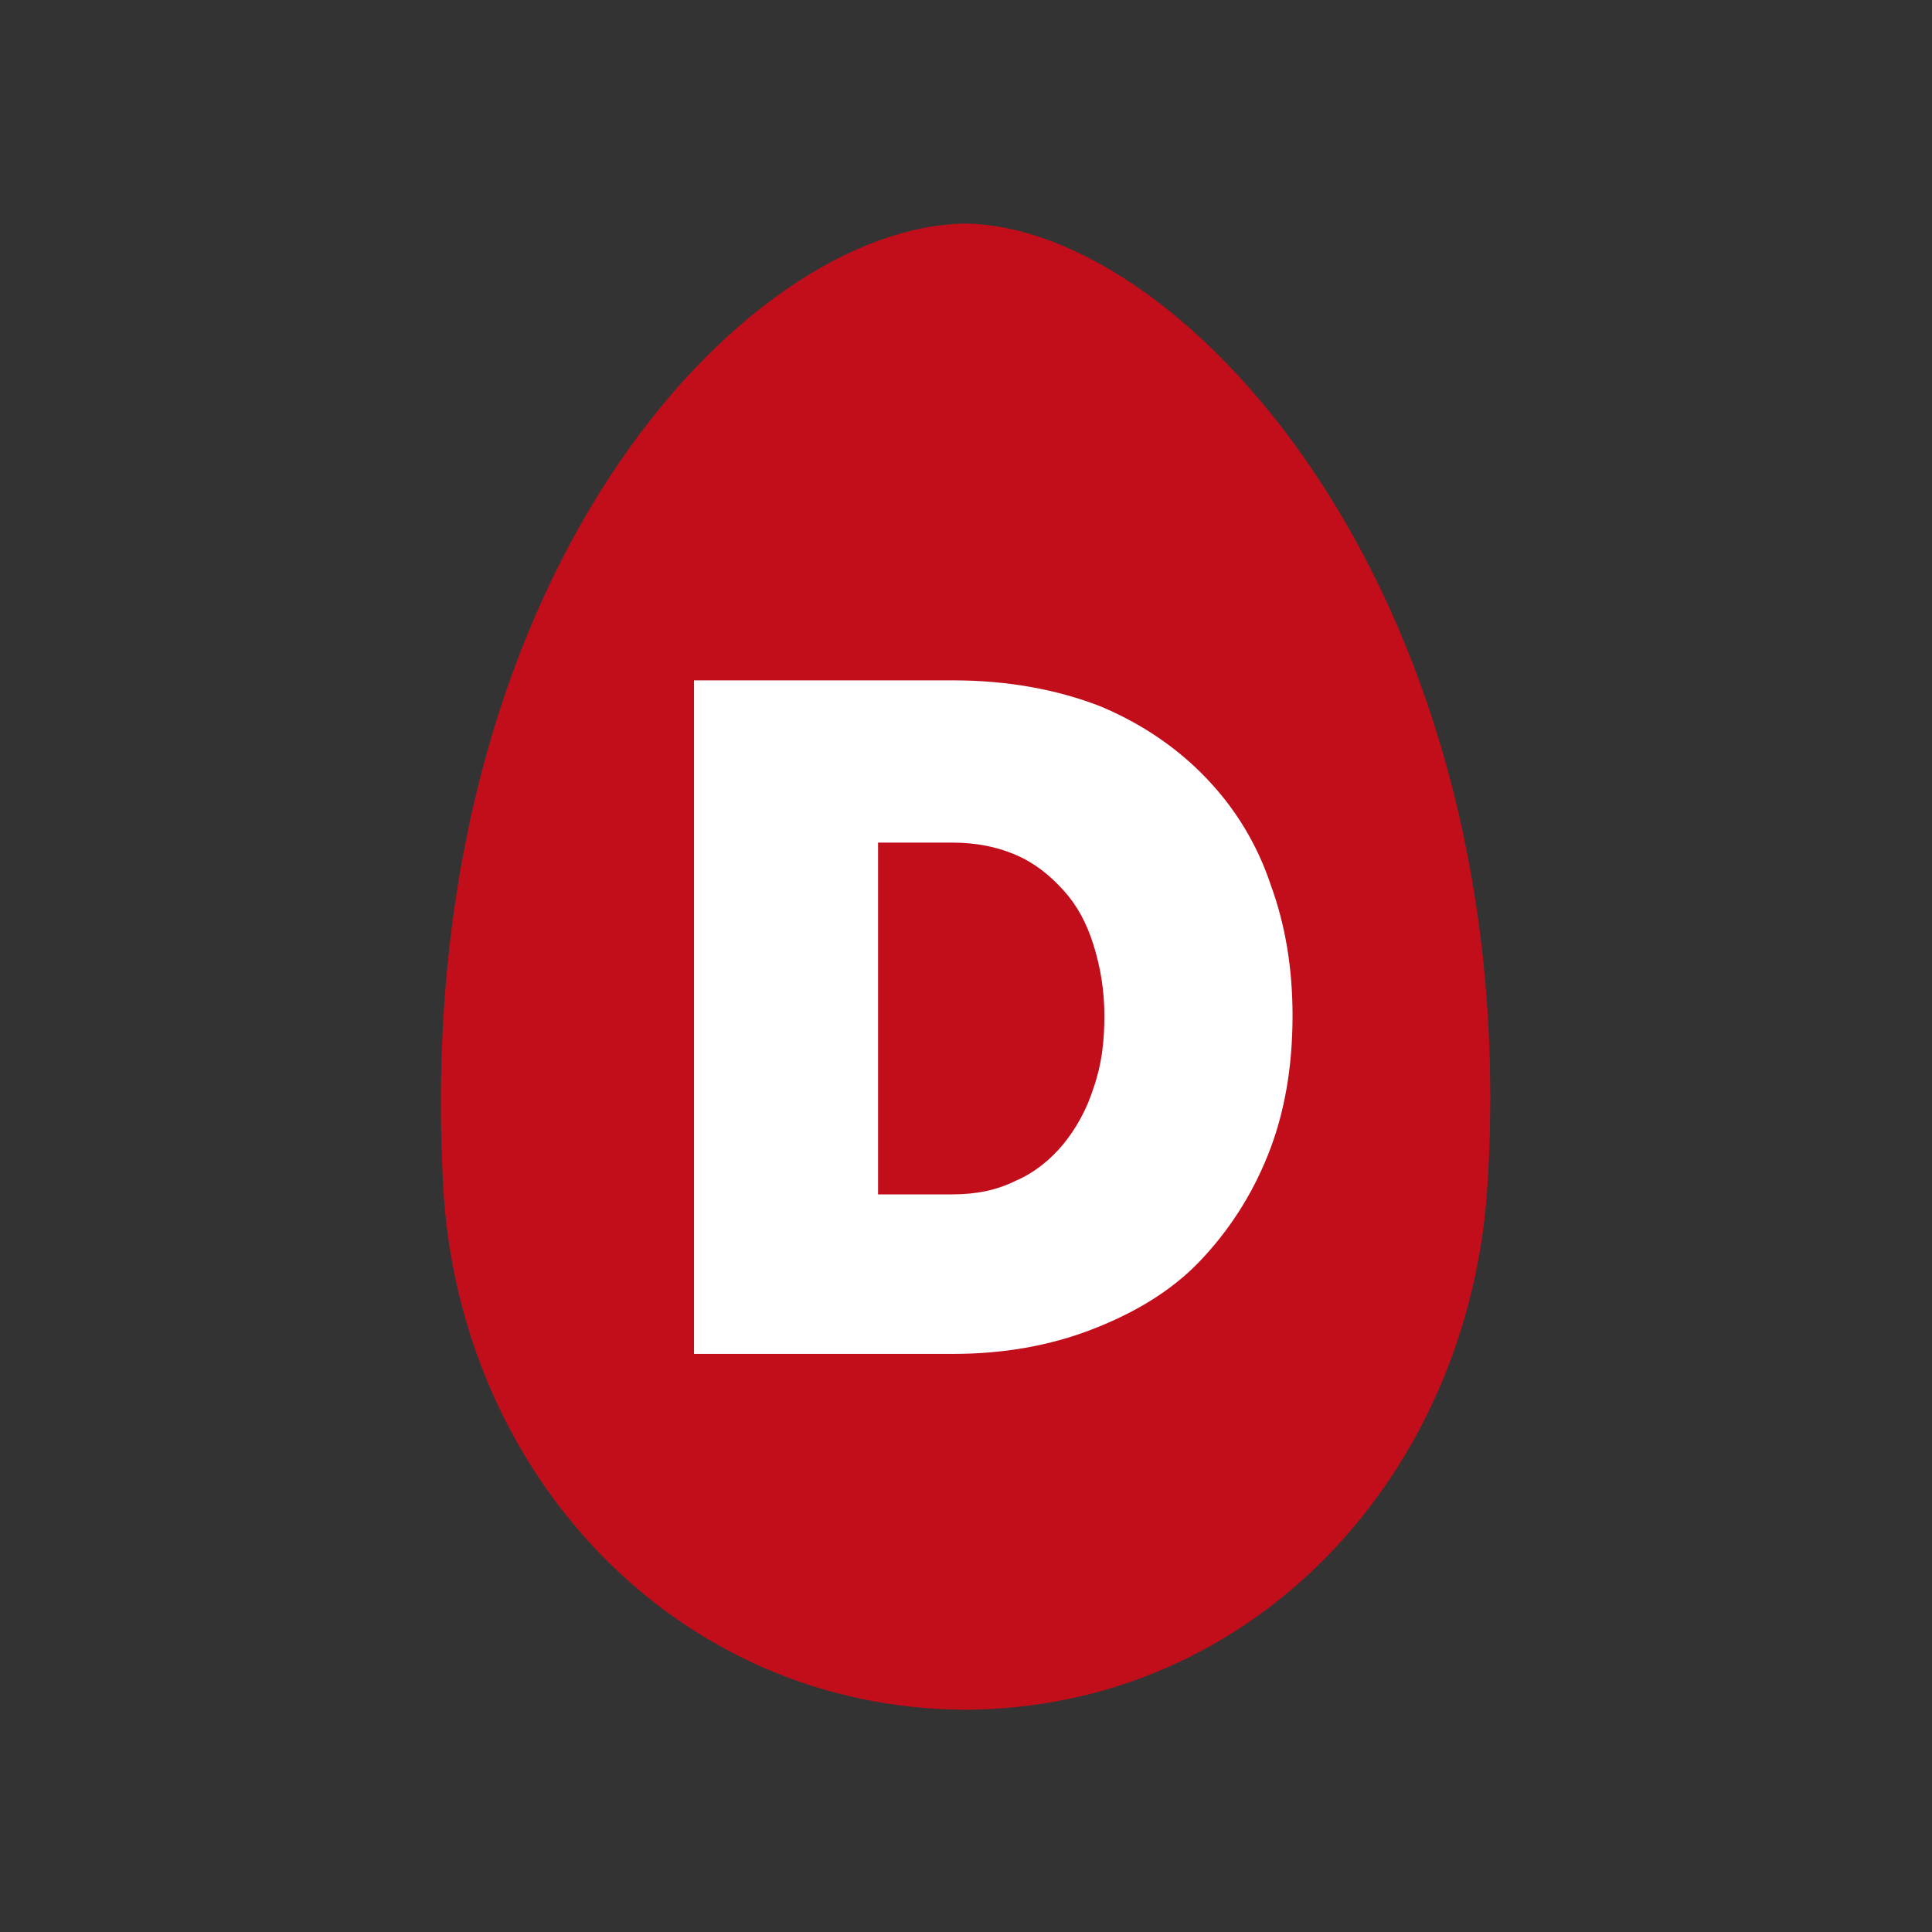 <?xml version="1.0" encoding="utf-8"?>
<!-- Generator: Adobe Illustrator 22.1.0, SVG Export Plug-In . SVG Version: 6.00 Build 0)  -->
<svg version="1.1" id="Layer_1" xmlns="http://www.w3.org/2000/svg" xmlns:xlink="http://www.w3.org/1999/xlink" x="0px" y="0px"
	 viewBox="0 0 141.7 141.7" style="enable-background:new 0 0 141.7 141.7;" xml:space="preserve">
<rect x="0" y="0" width="141.7" height="141.7" fill="#333333" stroke="none"/>
<style type="text/css">
	.st0{fill:#C20E1A;}
	.st1{fill:#FFFFFF;}
	.st2{fill:none;stroke:#000000;stroke-width:4.912;stroke-miterlimit:10;}
</style>
<g>
	<path class="st0" d="M70.8,16.4c-16.2,0.2-40.7,26-38.3,70.5c1.1,21.2,17.1,38.4,38.3,38.5c21.2-0.1,37-17.3,38.3-38.5
		C111.8,44,87,16.6,70.8,16.4z"/>
	<g>
		<path class="st1" d="M50.9,99.3V49.9h19c4.1,0,7.7,0.7,10.8,1.9c3.1,1.3,5.7,3.1,7.8,5.3c2.1,2.2,3.7,4.8,4.7,7.8
			c1.1,3,1.6,6.2,1.6,9.6c0,3.8-0.6,7.2-1.8,10.2c-1.2,3-2.9,5.6-5,7.8s-4.8,3.8-7.9,5s-6.5,1.8-10.2,1.8H50.9z M81,74.5
			c0-1.9-0.3-3.6-0.8-5.2c-0.5-1.6-1.2-2.9-2.2-4c-1-1.1-2.1-2-3.5-2.6s-2.9-0.9-4.7-0.9h-5.4v25.8h5.4c1.8,0,3.3-0.3,4.7-1
			c1.4-0.6,2.6-1.6,3.5-2.7s1.7-2.5,2.2-4.1C80.8,78.1,81,76.4,81,74.5z"/>
	</g>
</g>
</svg>
